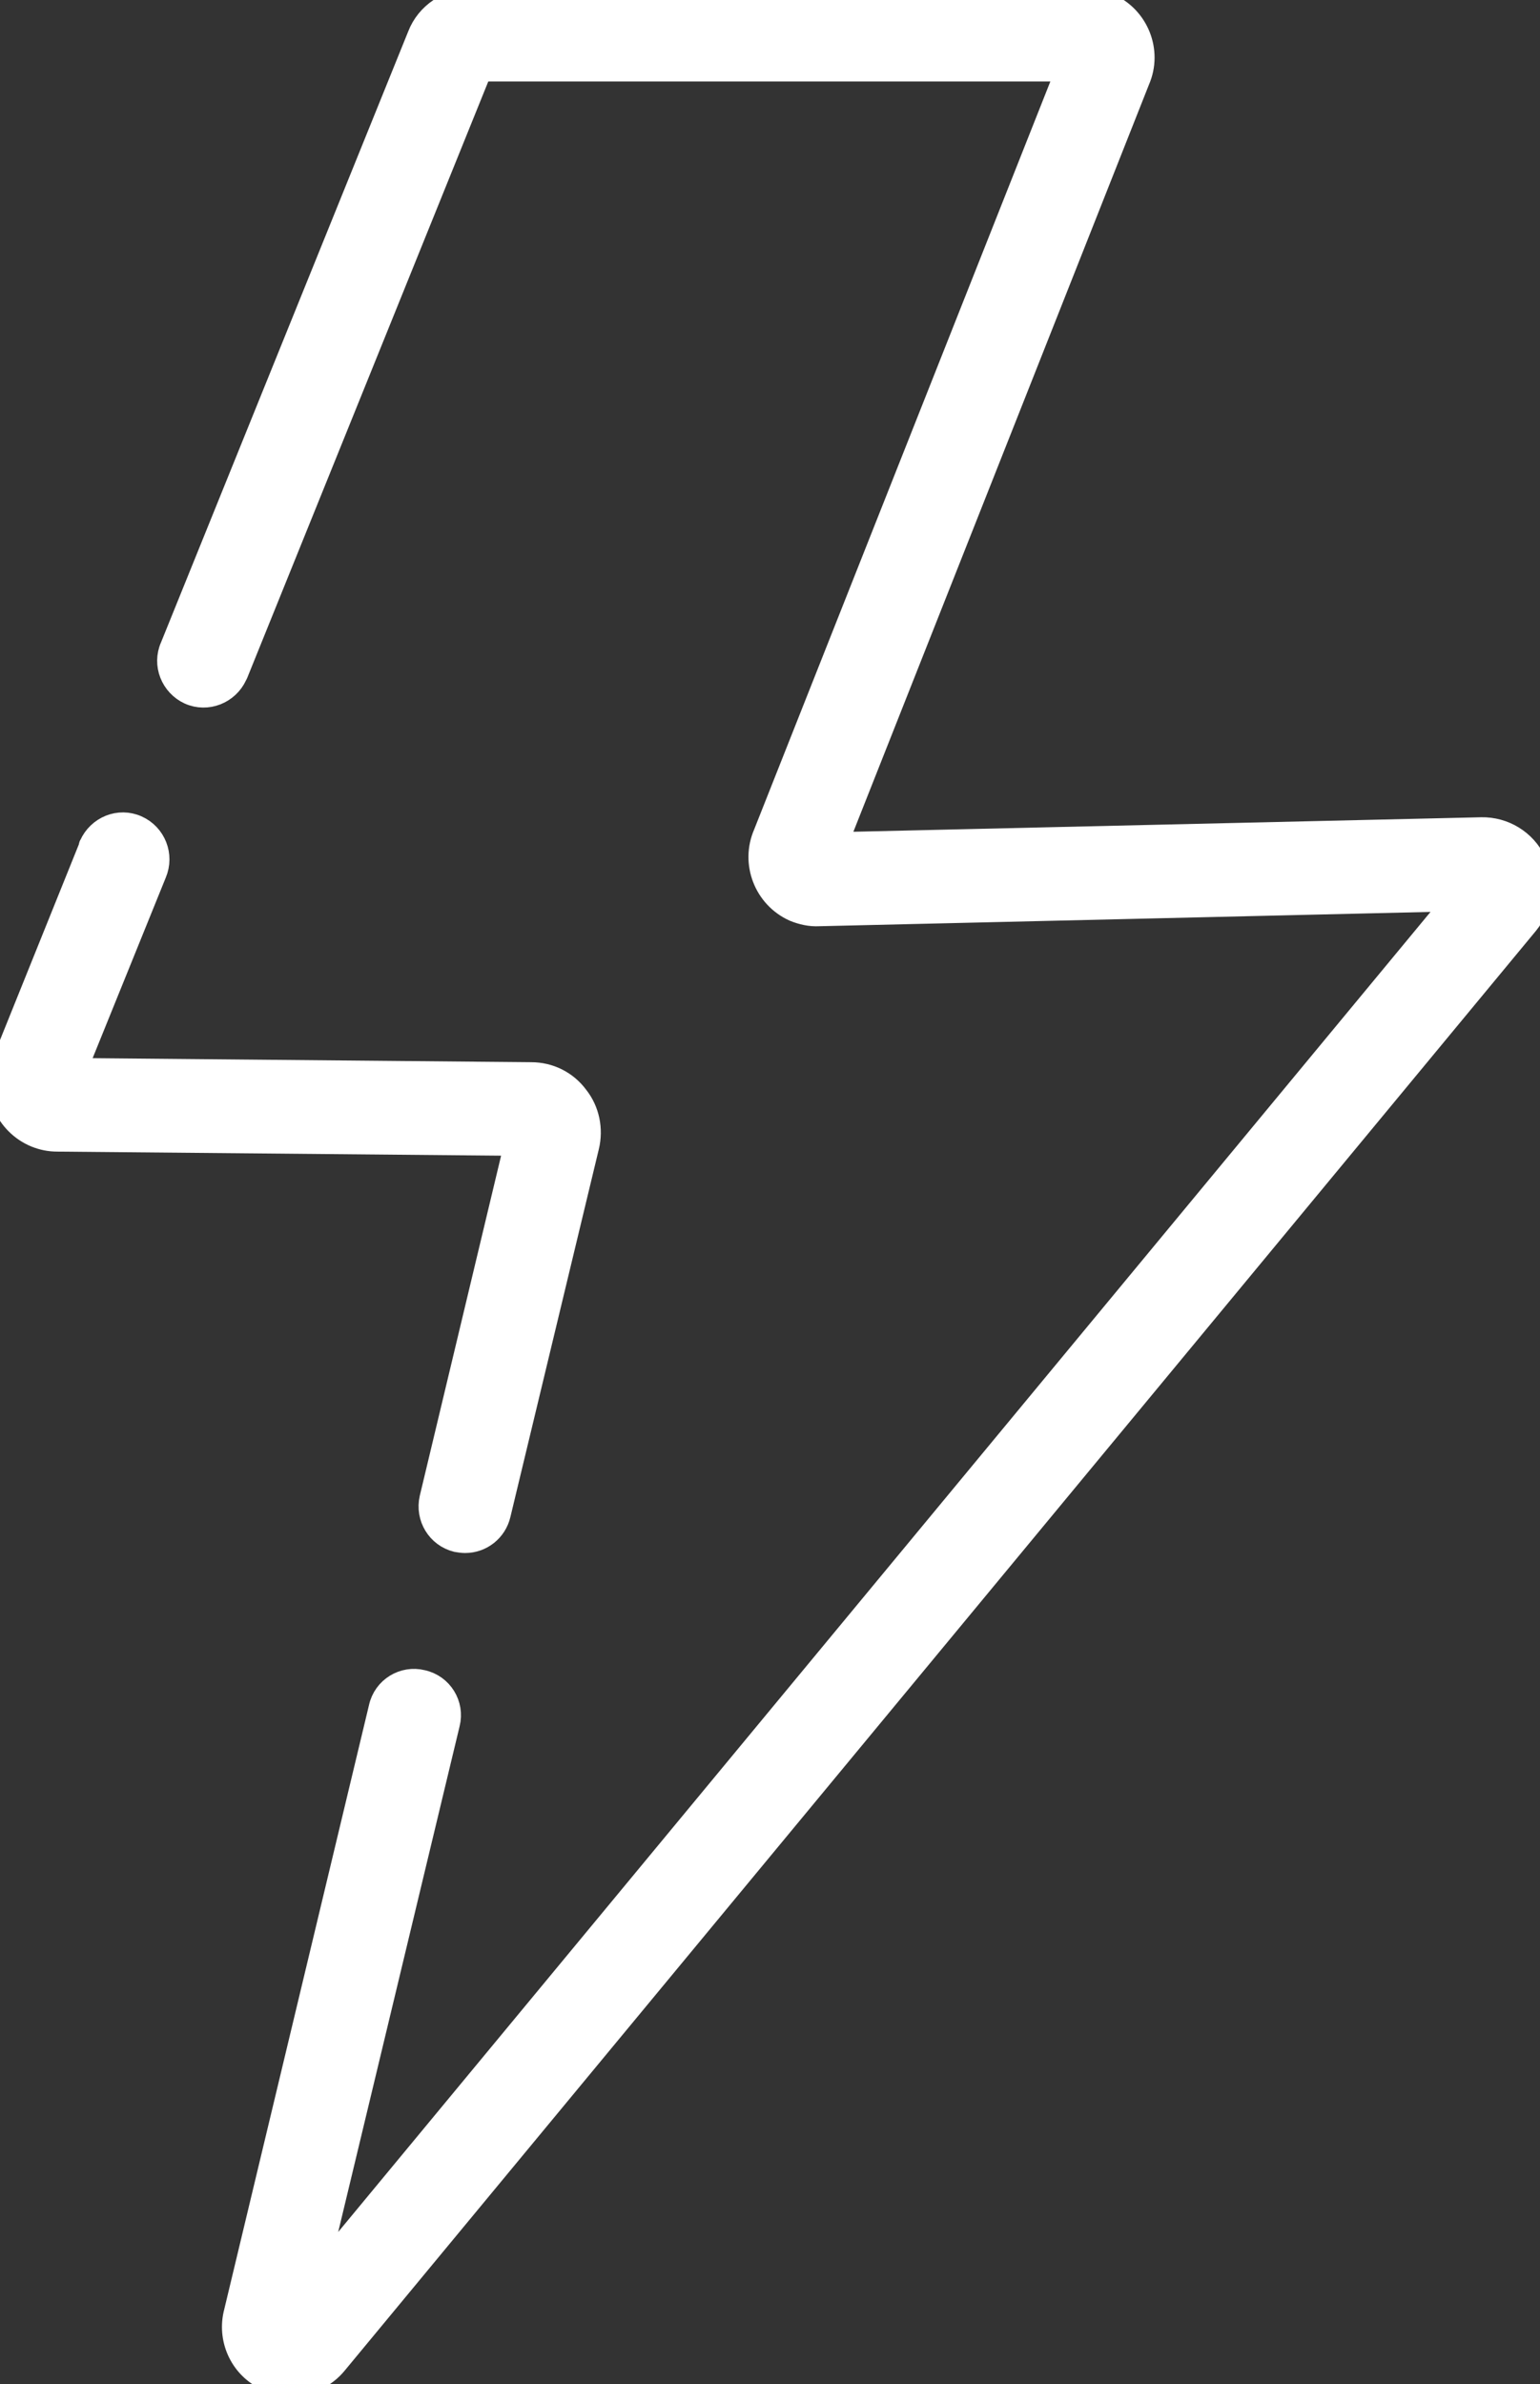 <?xml version="1.0" encoding="utf-8"?>
<!-- Generator: Adobe Illustrator 23.0.0, SVG Export Plug-In . SVG Version: 6.00 Build 0)  -->
<svg version="1.1" id="Capa_1" xmlns="http://www.w3.org/2000/svg" xmlns:xlink="http://www.w3.org/1999/xlink" x="0px" y="0px"
	 viewBox="0 0 330.8 512" style="enable-background:new 0 0 330.8 512;" xml:space="preserve">
<rect x="0" y="0" width="330.8" height="512" fill="#333333" stroke="none"/>
<style type="text/css">
	.st0{fill:#FFFFFF;stroke:#FFFFFF;stroke-width:5;stroke-miterlimit:10;}
</style>
<title>Electrical</title>
<path class="st0" d="M329.6,185c-2.1-4.4-6.6-7.1-11.4-7l-138.6,3.2l64.9-164C247.2,11,244.3,3.7,238,1c-1.5-0.7-3.2-1-4.9-1H101.4
	c-5,0-9.6,3-11.4,7.7L36.9,138.9c-1.7,3.8,0.1,8.2,3.8,9.9c3.8,1.7,8.2-0.1,9.9-3.8c0.1-0.1,0.1-0.3,0.2-0.4L103.2,15h126.1
	l-65,164.1c-2.7,6.2,0.1,13.5,6.3,16.3c1.7,0.7,3.5,1.1,5.3,1l136.8-3.2l-245,296l28.6-119.1c1-4-1.5-8.1-5.6-9c-4-1-8.1,1.5-9,5.6
	L50.6,496.5c-1.5,5.6,1.1,11.5,6.2,14.1c1.8,0.9,3.8,1.4,5.8,1.4c3.7,0,7.2-1.7,9.5-4.5L328,198.3
	C331.1,194.5,331.7,189.3,329.6,185z"/>
<path class="st0" d="M123.9,235.5c-2.3-3.1-5.9-4.9-9.8-4.9l-97.9-0.9l17.1-42.2c1.6-3.8-0.1-8.2-3.9-9.9s-8.2,0.1-9.9,3.9
	c-0.1,0.1-0.1,0.2-0.1,0.4L0.9,227.8c-2.6,6.3,0.5,13.5,6.8,16.1c1.5,0.6,3,0.9,4.6,0.9l98.5,0.9l-18.2,76.1c-0.9,4,1.5,8,5.5,9
	c0.6,0.1,1.2,0.2,1.8,0.2c3.5,0,6.5-2.4,7.3-5.8l19-79C127.1,242.5,126.3,238.5,123.9,235.5z"/>
</svg>
